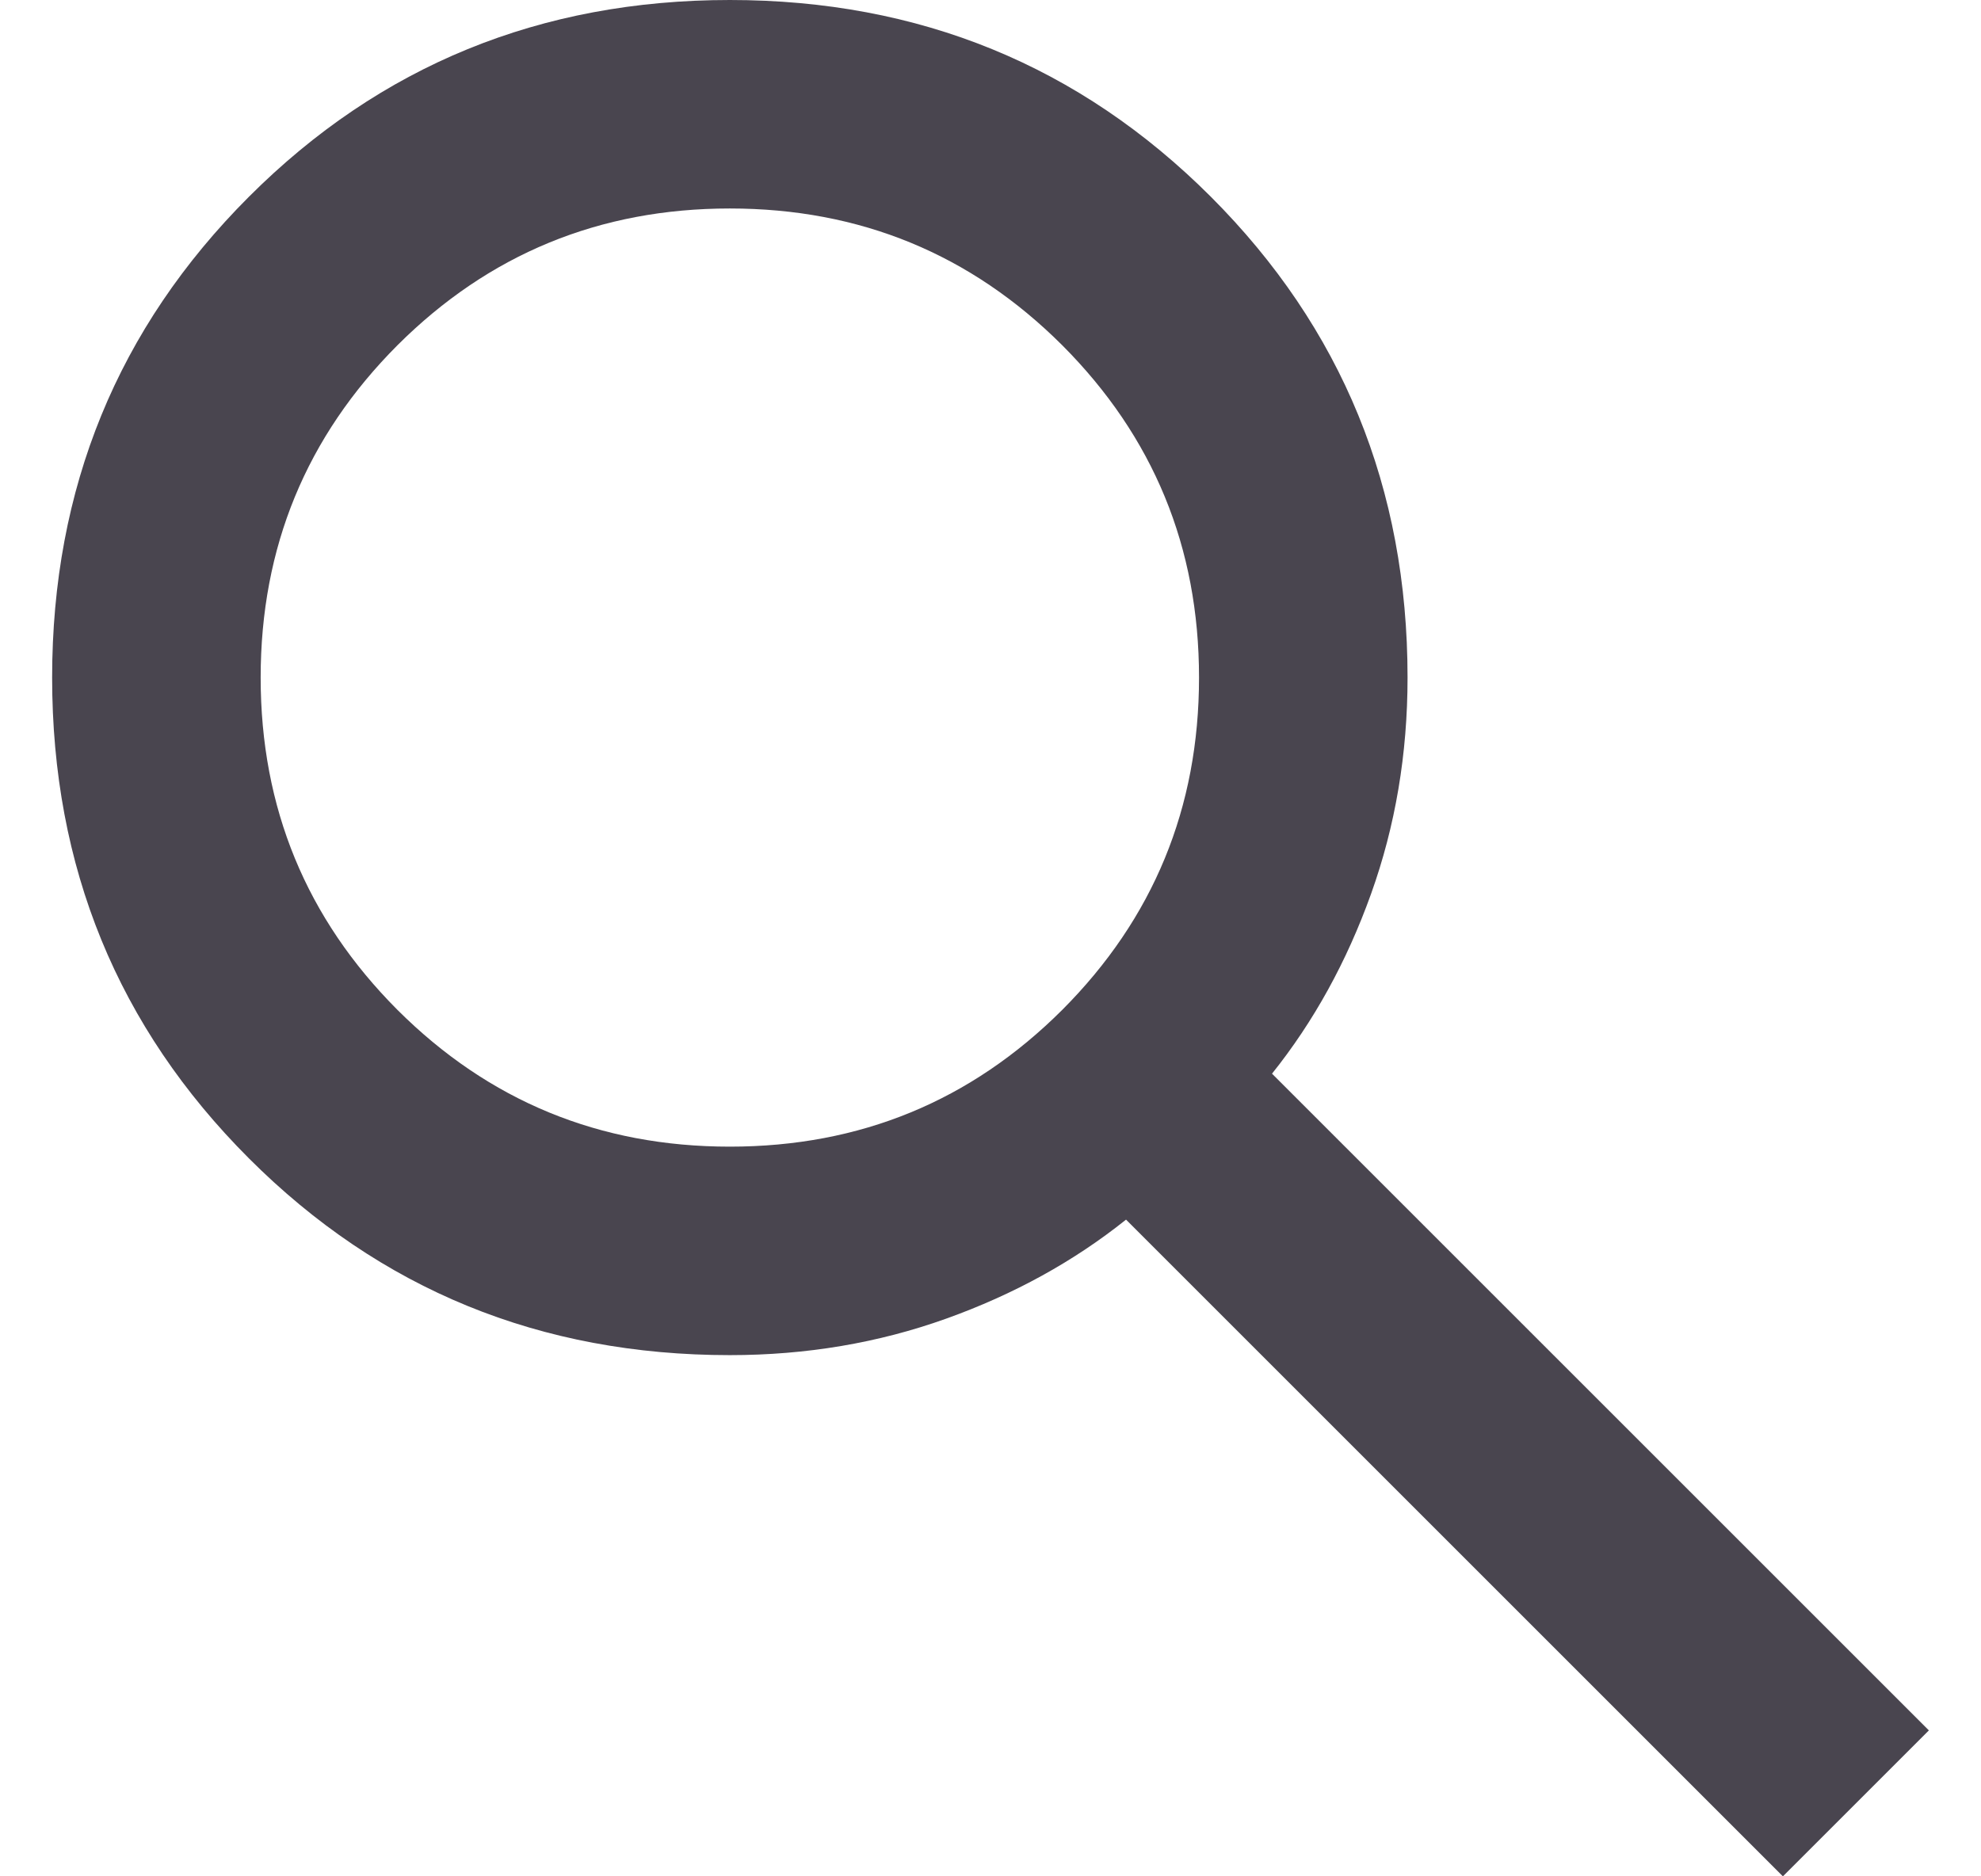 <svg width="19" height="18" viewBox="0 0 19 18" fill="none" xmlns="http://www.w3.org/2000/svg">
<path d="M17.1 18L10.8 11.7C10.3 12.1 9.725 12.417 9.075 12.65C8.425 12.883 7.733 13 7 13C5.183 13 3.646 12.371 2.388 11.113C1.129 9.854 0.5 8.317 0.5 6.5C0.5 4.683 1.129 3.146 2.388 1.887C3.646 0.629 5.183 0 7 0C8.817 0 10.354 0.629 11.613 1.887C12.871 3.146 13.5 4.683 13.5 6.5C13.5 7.233 13.383 7.925 13.15 8.575C12.917 9.225 12.6 9.8 12.2 10.3L18.5 16.6L17.1 18ZM7 11C8.25 11 9.312 10.562 10.188 9.688C11.062 8.812 11.5 7.75 11.5 6.5C11.5 5.25 11.062 4.188 10.188 3.312C9.312 2.438 8.25 2 7 2C5.75 2 4.688 2.438 3.812 3.312C2.938 4.188 2.5 5.25 2.5 6.5C2.5 7.75 2.938 8.812 3.812 9.688C4.688 10.562 5.75 11 7 11Z" fill="#49454F"/>
</svg>
